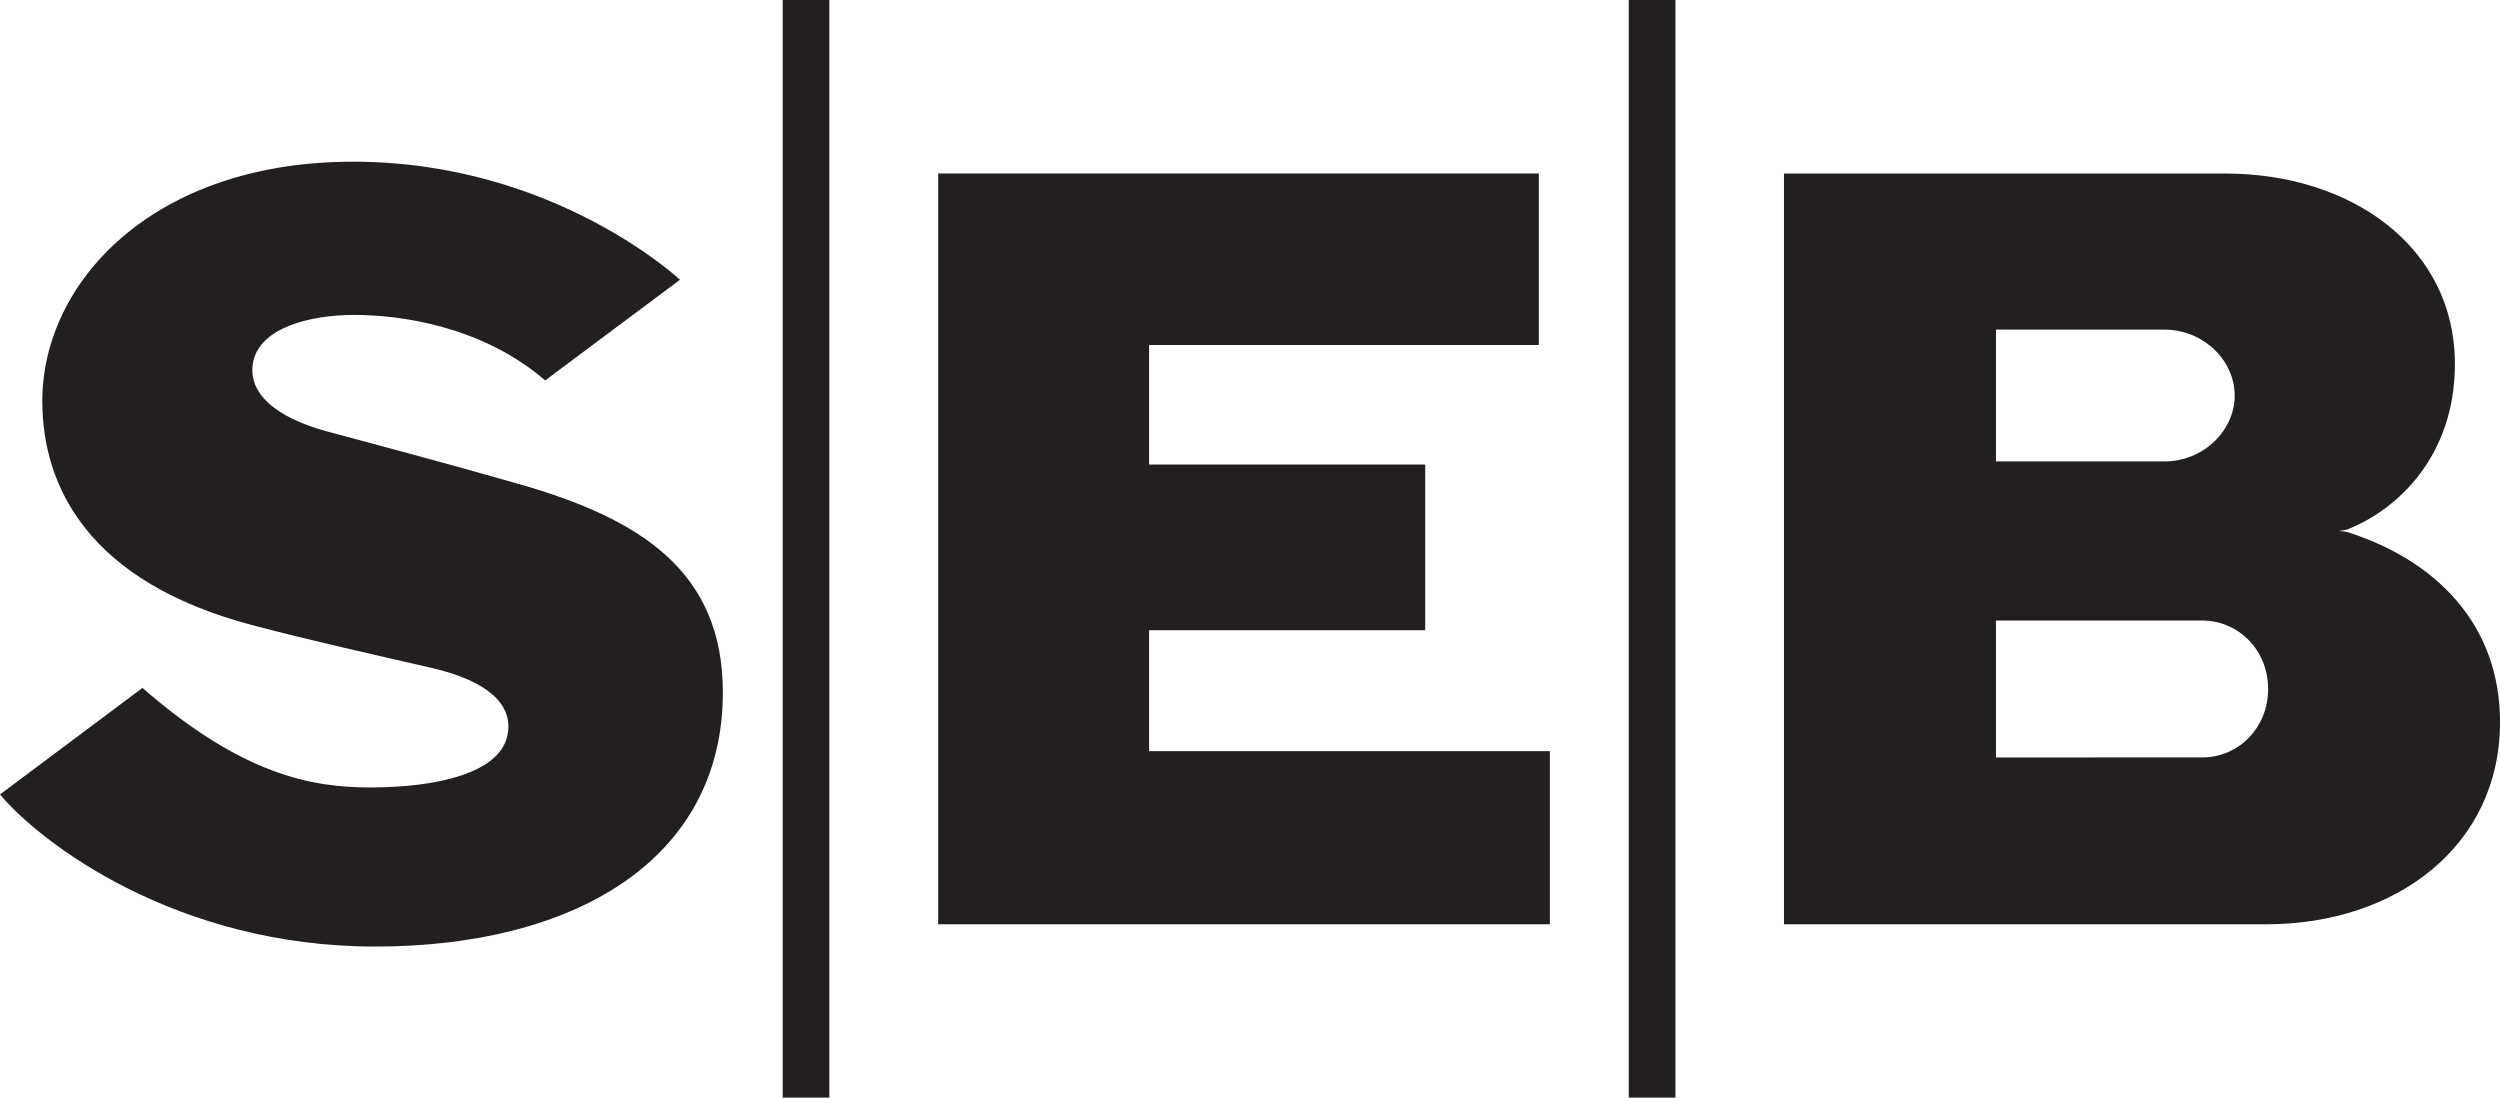 <?xml version="1.0" encoding="UTF-8"?>
<svg id="Layer_2" data-name="Layer 2" xmlns="http://www.w3.org/2000/svg" viewBox="0 0 756.37 332.08">
  <defs>
    <style>
      .cls-1 {
        fill: #231f20;
      }
    </style>
  </defs>
  <g id="Lager_1" data-name="Lager 1">
    <path class="cls-1" d="m205.72,84.65l-40.77,30.44c-19.25-16.56-44.06-19.81-57.75-19.81s-28.29,3.96-30.53,13.9c-2.17,9.64,6.78,17.14,22.19,21.32,17.56,4.74,33.55,8.92,58.17,15.95,36.62,10.46,61.67,26.29,61.67,63.04,0,50.65-44.95,76.89-105.18,76.89S12.26,254.99,0,240.36l43.1-32.23c30.28,26.39,51.33,30.11,68.92,30.11,20.19,0,39.07-4.34,41.49-15.68,1.97-9.17-5.63-16.47-22.83-20.46-19.45-4.49-35.88-8.11-54.2-12.93-49.67-13.04-63.68-41.91-63.68-67.85,0-35.72,33.25-72.4,94.06-72.4s98.87,35.72,98.87,35.72m259.85-32.15h-181.74v227.14h185.07v-52.37h-121.25v-36.59h83.53v-50.12h-83.53v-36.17h117.91v-51.9Zm-228.78,279.58h14.12V0h-14.12v332.08Zm255.98,0h14.12V0h-14.12v332.08Zm46.95-52.43h145.98c39.03,0,70.67-23.52,70.67-61.2,0-29.39-19.24-48.89-46.2-57.47,0,0-1.11-.27-2.61-.33,1.5-.14,2.61-.45,2.61-.45,15.45-6.12,32.55-22.4,32.55-50.11,0-35.15-31.1-57.58-69.49-57.58h-133.5v227.14Zm64.14-179.91h50.99c11.74,0,21.24,9.27,21.24,19.92s-9.5,19.95-21.24,19.95h-50.99v-39.88Zm62.37,129.42l-62.37.02v-41.43h62.37c11.03,0,19.97,8.94,19.97,20.71s-8.94,20.71-19.97,20.71Z"/>
  </g>
</svg>